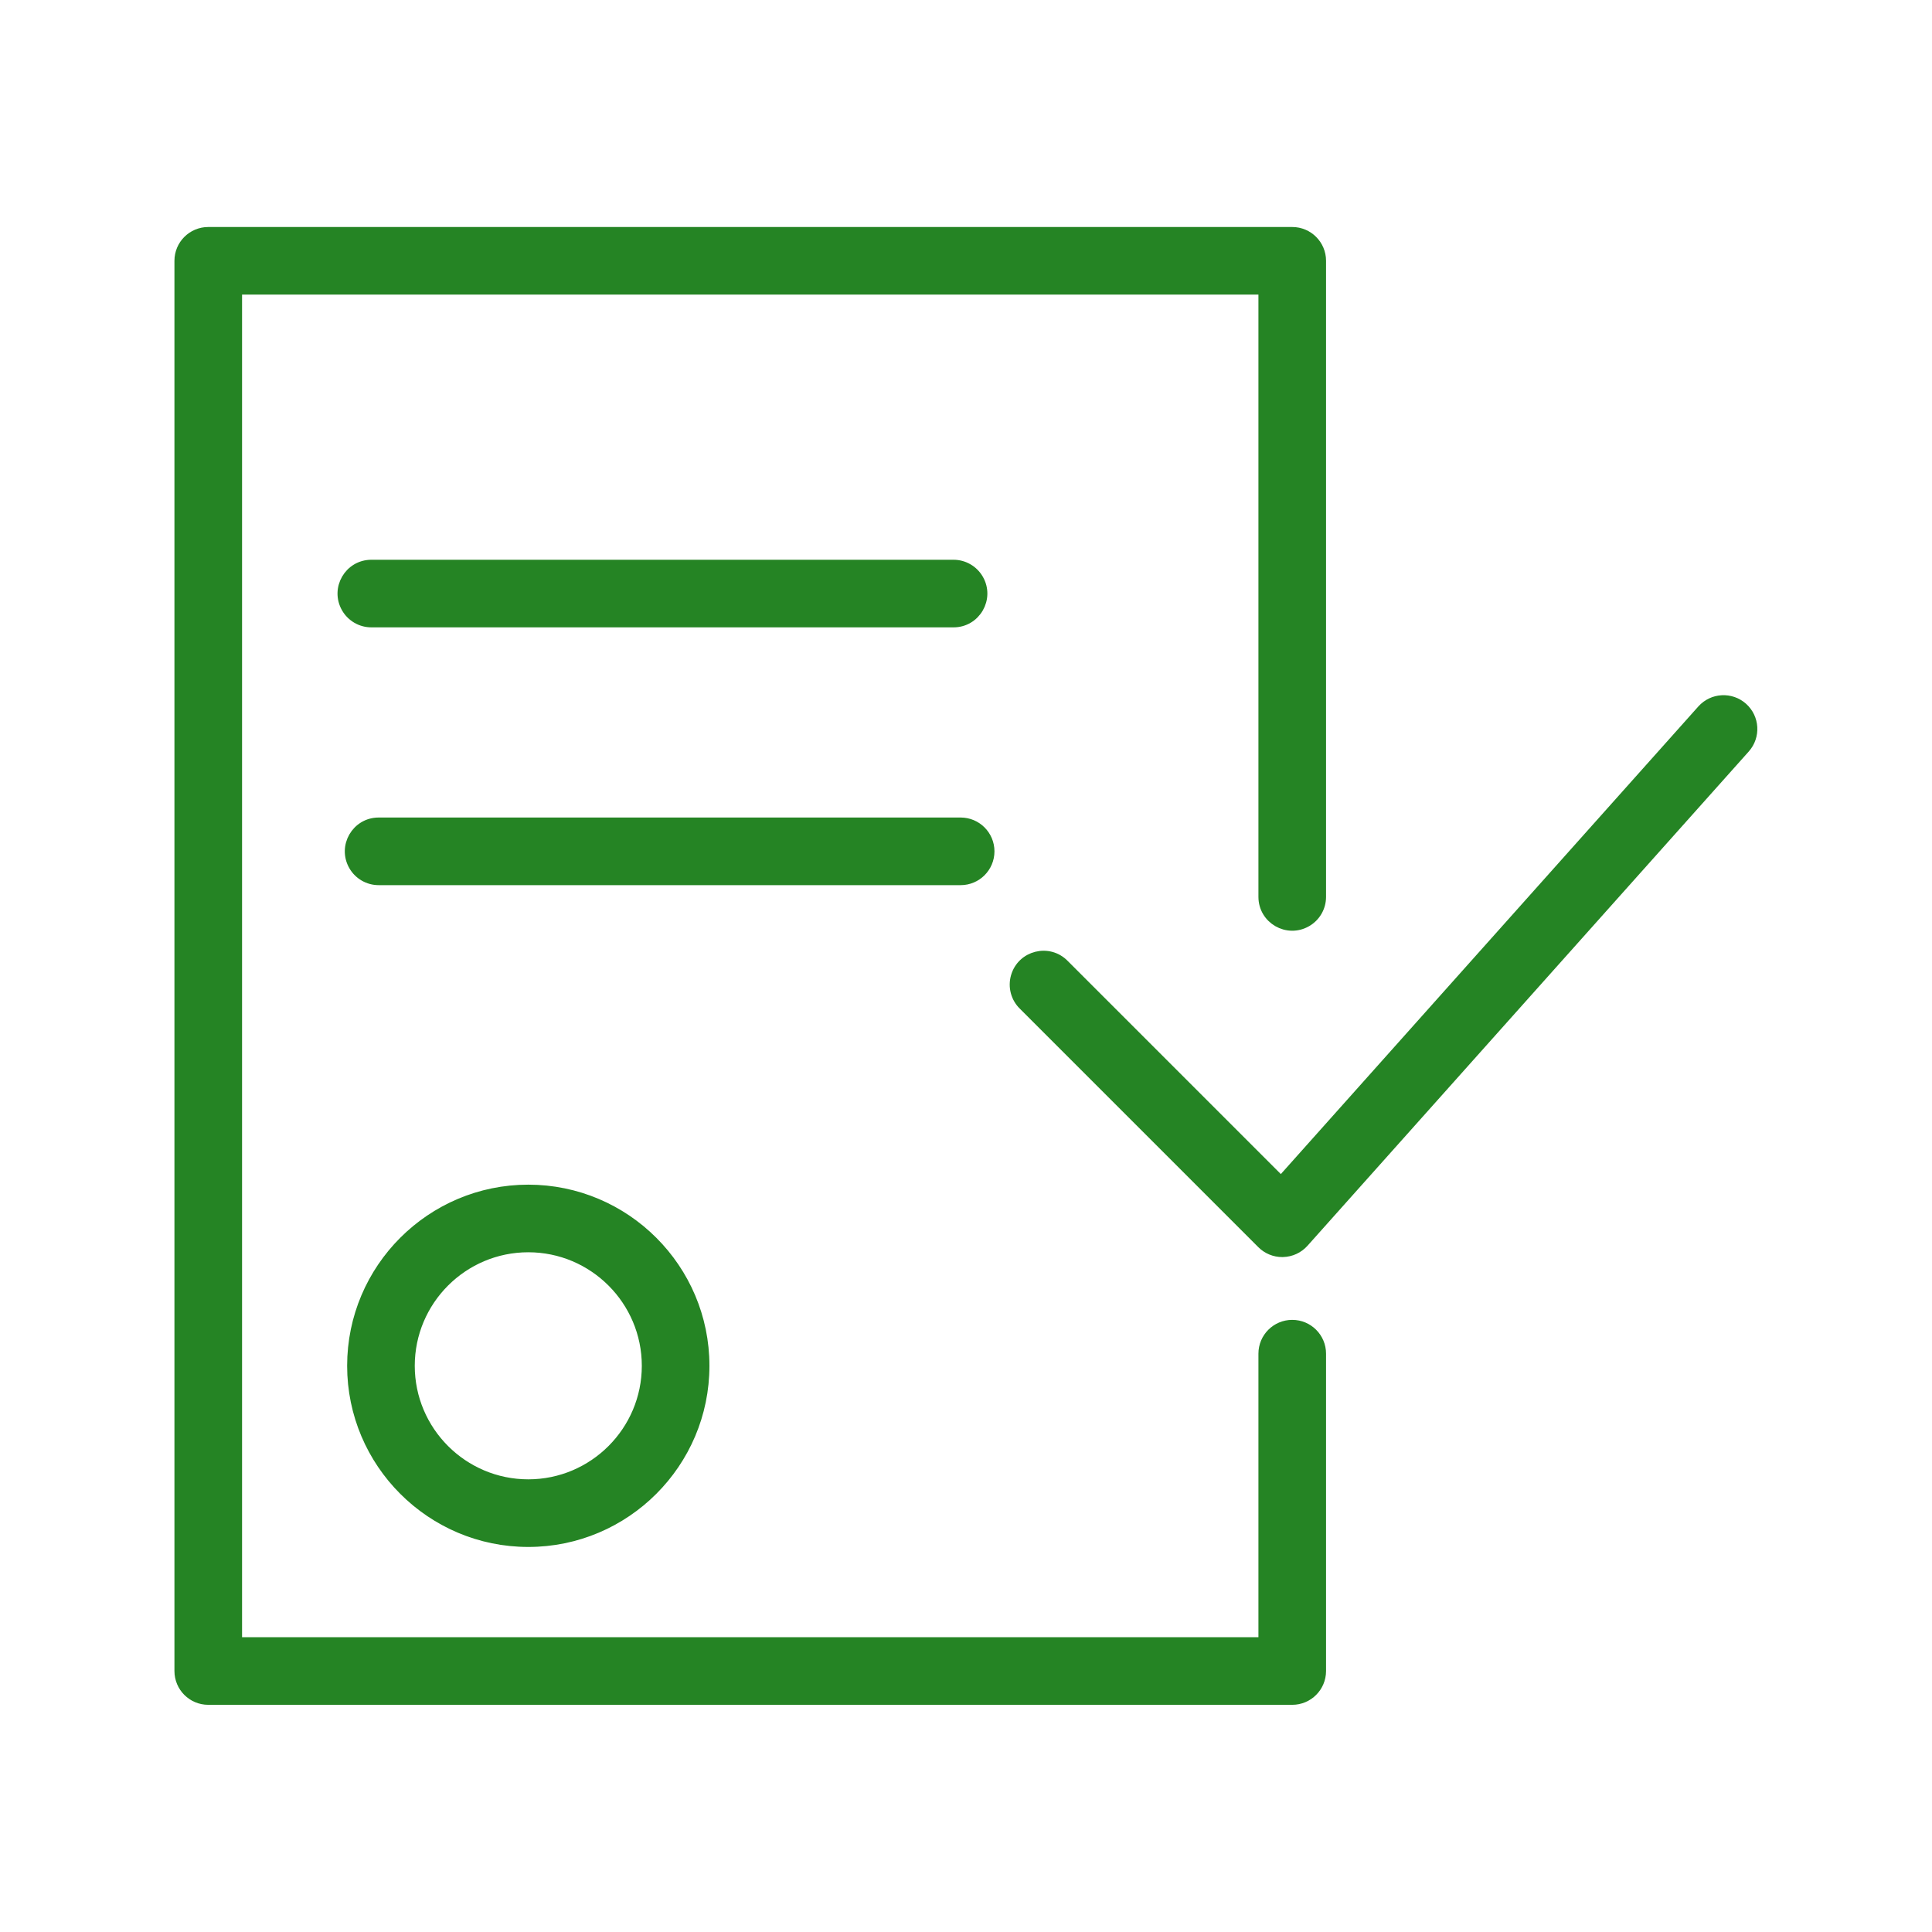 <?xml version="1.0" encoding="UTF-8"?> <svg xmlns="http://www.w3.org/2000/svg" viewBox="0 0 100.00 100.00" data-guides="{&quot;vertical&quot;:[],&quot;horizontal&quot;:[]}"><defs></defs><path fill="#258424" stroke="#258424" fill-opacity="1" stroke-width="0.5" stroke-opacity="1" color="rgb(51, 51, 51)" fill-rule="evenodd" id="tSvg141cb340280" title="Path 4" d="M18.218 70.694C18.218 75.725 22.311 79.82 27.344 79.82C32.376 79.82 36.47 75.725 36.47 70.694C36.47 65.662 32.376 61.568 27.344 61.568C22.311 61.568 18.218 65.661 18.218 70.694ZM33.47 70.694C33.47 74.071 30.721 76.82 27.344 76.82C23.966 76.82 21.218 74.071 21.218 70.694C21.218 67.316 23.966 64.567 27.344 64.567C30.721 64.567 33.47 67.316 33.47 70.694ZM90.209 36.614C89.591 36.062 88.642 36.116 88.091 36.734C80.829 44.867 73.568 53.001 66.306 61.134C62.568 57.396 58.83 53.657 55.092 49.919C54.289 49.089 52.889 49.438 52.571 50.548C52.418 51.081 52.572 51.655 52.971 52.04C57.083 56.152 61.196 60.264 65.308 64.377C65.59 64.659 65.971 64.816 66.369 64.816C66.383 64.815 66.397 64.815 66.411 64.814C66.824 64.803 67.213 64.622 67.488 64.315C75.102 55.786 82.716 47.258 90.33 38.73C90.88 38.112 90.826 37.165 90.209 36.614Z"></path><path fill="#258424" stroke="#258424" fill-opacity="1" stroke-width="0.5" stroke-opacity="1" color="rgb(51, 51, 51)" fill-rule="evenodd" id="tSvg7c3a3e9662" title="Path 5" d="M66.886 68.566C66.058 68.566 65.386 69.238 65.386 70.066C65.386 75.041 65.386 80.016 65.386 84.991C47.684 84.991 29.981 84.991 12.279 84.991C12.279 61.66 12.279 38.33 12.279 14.999C29.981 14.999 47.684 14.999 65.386 14.999C65.386 25.474 65.386 35.948 65.386 46.423C65.386 47.577 66.636 48.299 67.636 47.721C68.1 47.454 68.386 46.959 68.386 46.423C68.386 35.448 68.386 24.474 68.386 13.499C68.386 12.671 67.715 12 66.886 12C48.184 12 29.481 12 10.779 12C9.95 12 9.279 12.671 9.279 13.499C9.279 37.83 9.279 62.16 9.279 86.491C9.279 87.319 9.95 87.991 10.779 87.991C29.481 87.991 48.184 87.991 66.886 87.991C67.715 87.991 68.386 87.319 68.386 86.491C68.386 81.016 68.386 75.541 68.386 70.066C68.386 69.238 67.715 68.566 66.886 68.566Z"></path><path fill="#258424" stroke="#258424" fill-opacity="1" stroke-width="0.5" stroke-opacity="1" color="rgb(51, 51, 51)" fill-rule="evenodd" id="tSvgbb6199c5e0" title="Path 6" d="M49.354 32.222C50.509 32.222 51.23 30.972 50.653 29.973C50.385 29.509 49.89 29.223 49.354 29.223C39.31 29.223 29.266 29.223 19.222 29.223C18.067 29.223 17.346 30.473 17.923 31.472C18.191 31.936 18.686 32.222 19.222 32.222C29.266 32.222 39.31 32.222 49.354 32.222ZM51.223 44.065C51.223 43.237 50.552 42.565 49.723 42.565C39.682 42.565 29.64 42.565 19.599 42.565C18.444 42.565 17.723 43.815 18.3 44.815C18.568 45.279 19.063 45.565 19.599 45.565C29.64 45.565 39.682 45.565 49.723 45.565C50.552 45.565 51.223 44.893 51.223 44.065Z"></path></svg> 